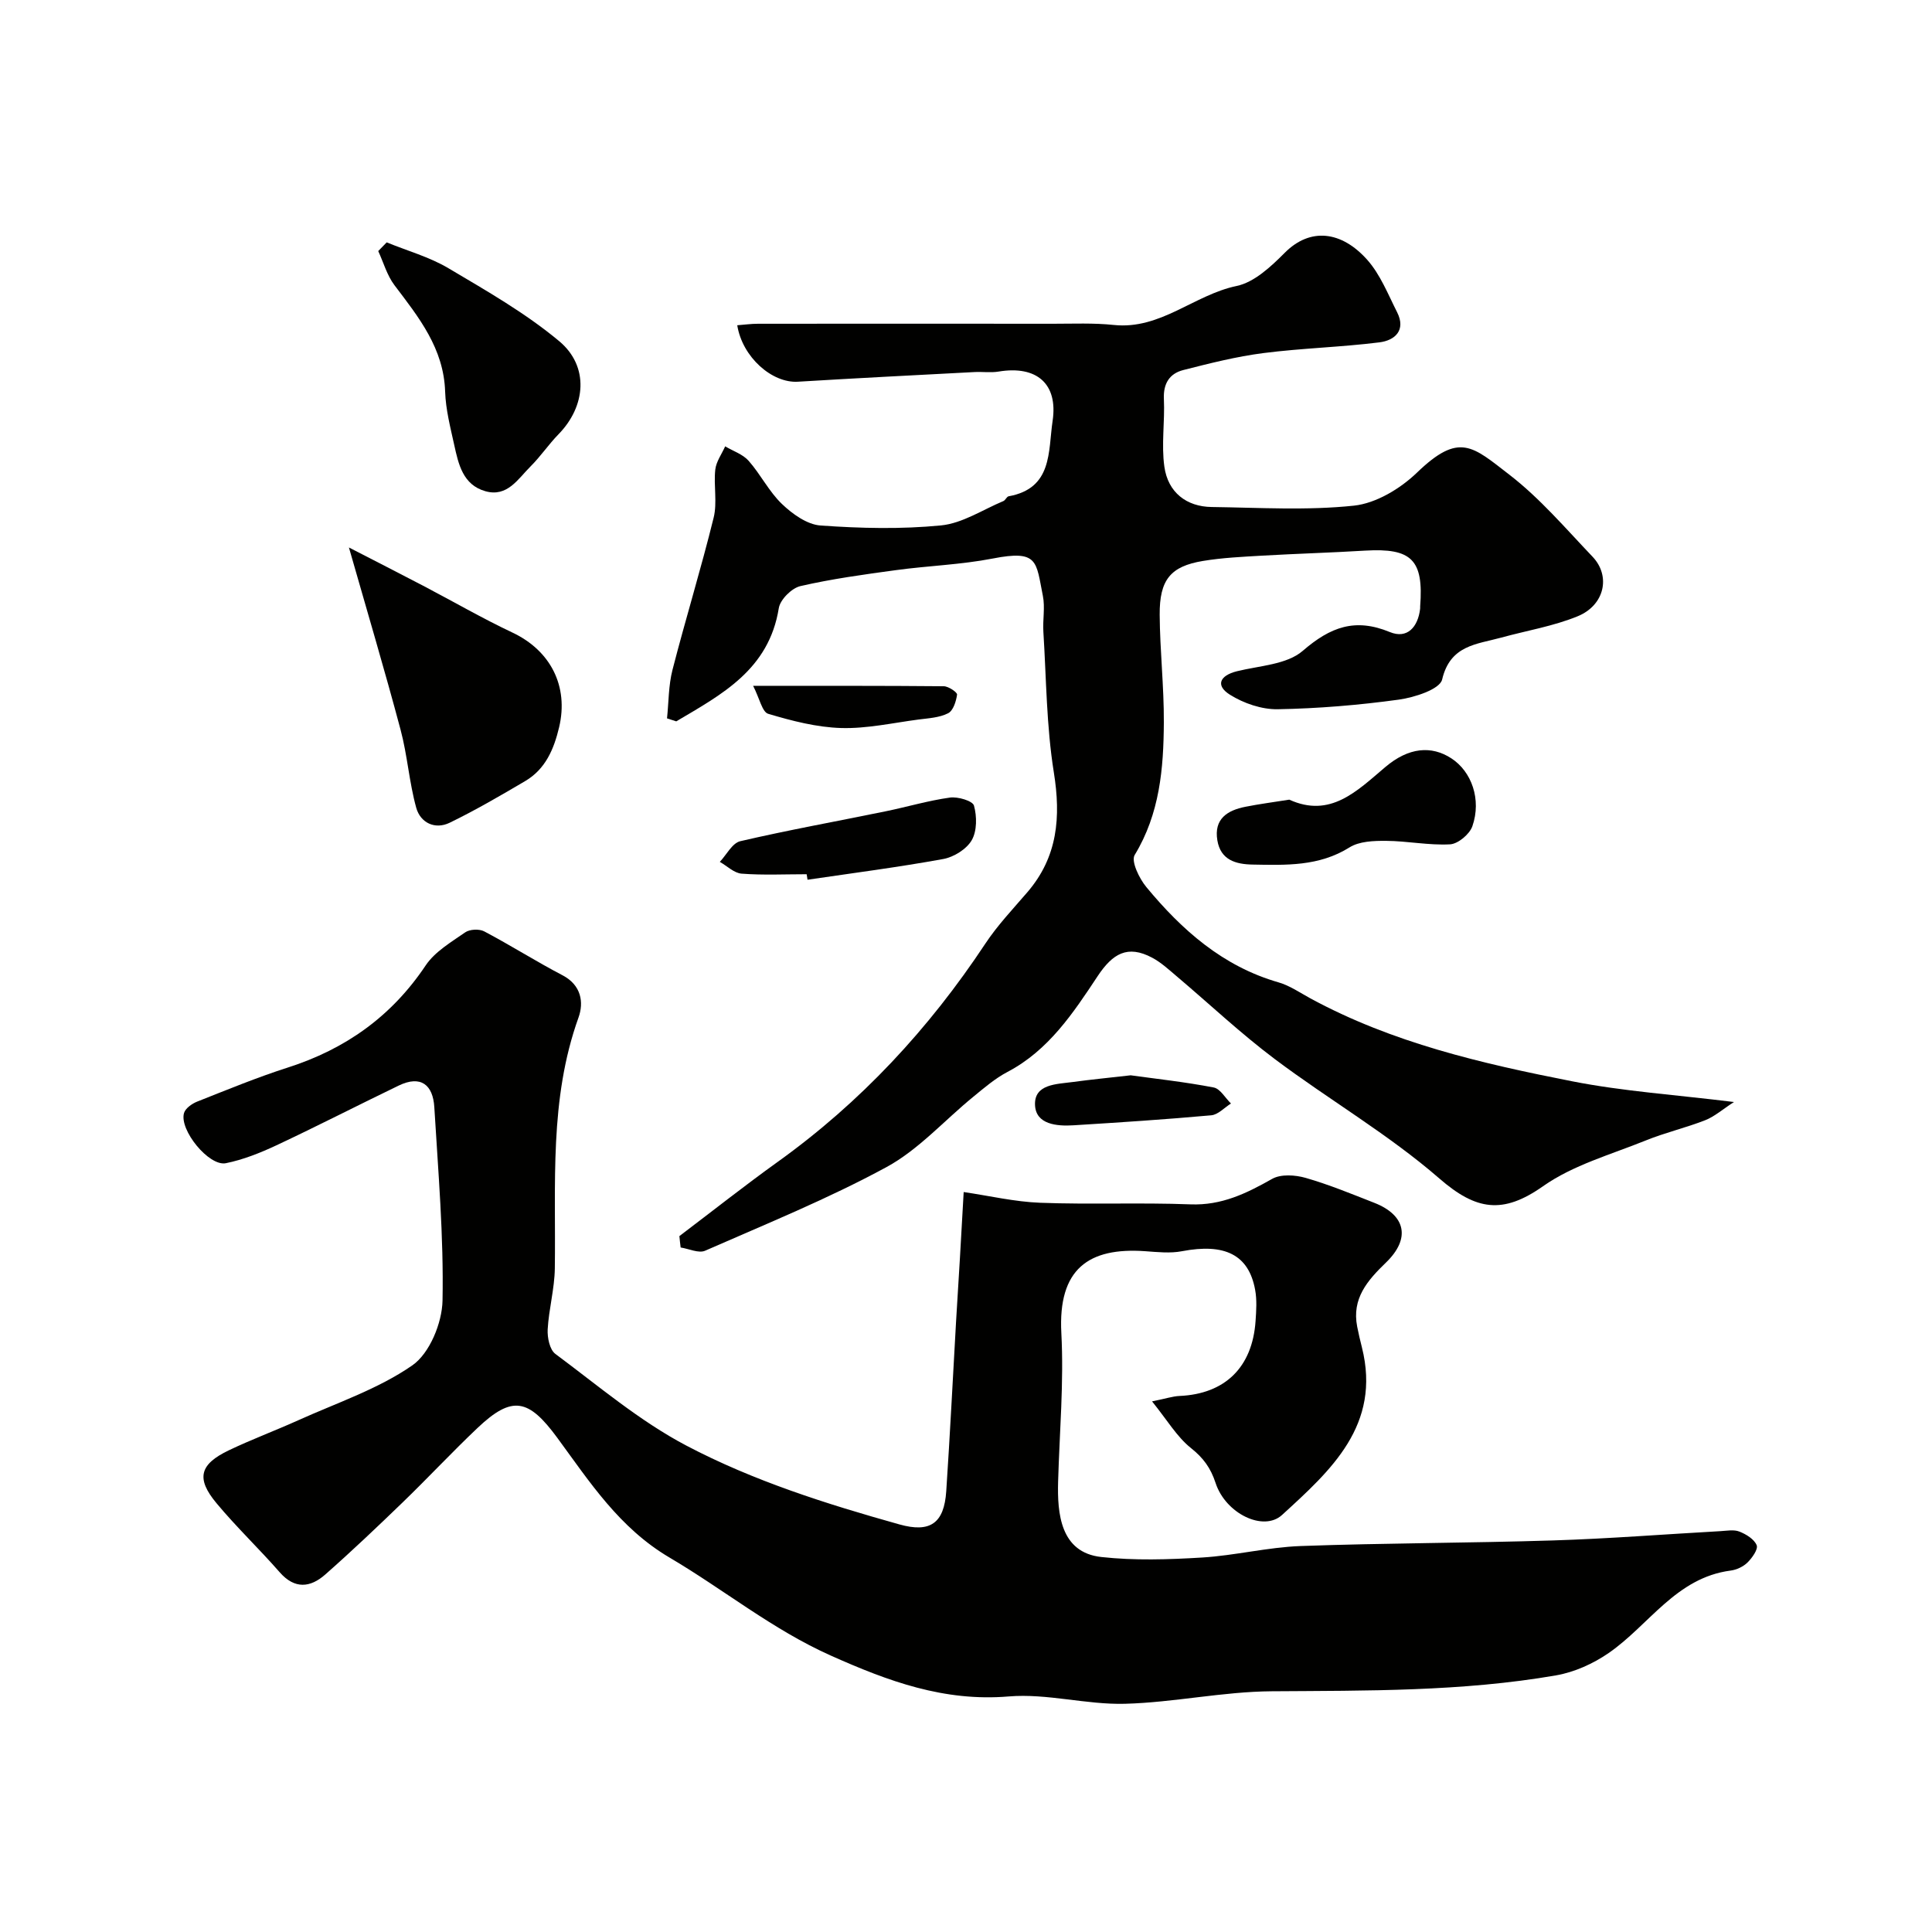 <svg enable-background="new 0 0 400 400" viewBox="0 0 400 400" xmlns="http://www.w3.org/2000/svg"><g fill="#010100"><path d="m199.52 246.8c5.28.77 10.54 2.02 15.84 2.22 10.36.39 20.76-.07 31.12.33 6.44.25 11.59-2.27 16.91-5.28 1.81-1.02 4.78-.82 6.94-.2 4.83 1.39 9.51 3.32 14.2 5.16 6.51 2.55 7.58 7.38 2.43 12.36-3.86 3.73-7.11 7.45-5.97 13.28.28 1.44.62 2.87.98 4.29 4.04 16.1-6.44 25.47-16.54 34.7-3.85 3.52-11.68-.29-13.75-6.61-1.03-3.14-2.53-5.19-5.11-7.25-2.9-2.31-4.89-5.75-8.05-9.66 2.93-.59 4.29-1.06 5.67-1.12 9.42-.41 15.1-5.91 15.76-15.51.15-2.15.3-4.39-.09-6.48-1.33-7.26-6.29-9.67-15.14-7.98-2.44.47-5.06.18-7.59 0-11.76-.84-18.1 3.68-17.39 16.95.54 10.22-.38 20.52-.67 30.78-.18 6.53.46 14.65 8.93 15.58 6.88.76 13.92.53 20.85.11 6.83-.41 13.6-2.13 20.43-2.38 17.42-.63 34.87-.61 52.29-1.16 11.54-.36 23.06-1.28 34.6-1.92 1.33-.07 2.81-.37 3.96.09 1.4.55 3.06 1.57 3.57 2.82.34.83-.93 2.62-1.89 3.57-.88.87-2.26 1.52-3.5 1.68-11.32 1.48-16.89 11.3-25.25 17.07-3.2 2.21-7.1 3.97-10.91 4.63-19.47 3.37-39.16 3.15-58.86 3.29-10.13.07-20.24 2.32-30.39 2.59-8 .21-16.13-2.18-24.05-1.52-13.41 1.12-24.97-3.16-36.84-8.46-12.09-5.4-22.18-13.69-33.37-20.28-10.42-6.14-16.53-15.65-23.26-24.81-5.95-8.1-9.33-8.84-16.52-2.03-5.29 5.01-10.27 10.36-15.52 15.43-5.24 5.06-10.52 10.08-15.99 14.9-3.09 2.73-6.33 3.1-9.45-.47-4.25-4.86-8.94-9.32-13.07-14.28-4.28-5.13-3.52-8.06 2.55-10.96 4.7-2.25 9.6-4.07 14.35-6.21 7.99-3.61 16.53-6.45 23.63-11.37 3.58-2.48 6.17-8.78 6.26-13.42.26-13.34-.9-26.71-1.7-40.05-.28-4.6-2.77-6.68-7.36-4.47-8.46 4.08-16.82 8.38-25.32 12.37-3.35 1.57-6.88 2.98-10.48 3.71-3.51.7-9.69-6.91-8.66-10.39.29-.98 1.64-1.93 2.71-2.36 6.2-2.45 12.39-5.01 18.73-7.04 11.98-3.83 21.53-10.6 28.59-21.16 1.91-2.85 5.27-4.82 8.19-6.85.94-.65 2.91-.74 3.93-.2 5.48 2.89 10.72 6.22 16.21 9.09 3.91 2.04 4.44 5.63 3.31 8.76-6.09 16.95-4.66 34.49-4.9 51.94-.06 4.21-1.24 8.4-1.48 12.62-.09 1.7.42 4.2 1.59 5.07 8.87 6.59 17.43 13.89 27.13 18.99 13.88 7.3 28.95 12.07 44.09 16.31 6.41 1.8 9.27-.25 9.71-6.87.78-11.69 1.36-23.39 2.03-35.08.56-8.73 1.05-17.46 1.58-26.86z"/><path d="m140.66 255.92c6.78-5.13 13.45-10.41 20.36-15.37 17.2-12.34 31.31-27.55 42.97-45.16 2.52-3.81 5.72-7.18 8.71-10.66 6.3-7.33 6.97-15.56 5.48-24.85-1.53-9.56-1.55-19.36-2.16-29.06-.16-2.49.38-5.08-.11-7.48-1.43-7.11-.9-9.55-10.39-7.7-6.58 1.28-13.36 1.49-20.02 2.4-6.63.9-13.29 1.81-19.8 3.31-1.8.42-4.18 2.8-4.46 4.57-2.05 12.74-11.82 17.86-21.23 23.43-.64-.21-1.28-.41-1.91-.62.35-3.35.3-6.81 1.13-10.04 2.71-10.54 5.92-20.94 8.52-31.5.78-3.15-.02-6.65.34-9.95.18-1.66 1.33-3.22 2.05-4.83 1.64.98 3.65 1.63 4.86 3 2.48 2.81 4.2 6.35 6.88 8.92 2.17 2.08 5.21 4.27 8 4.47 8.29.59 16.71.79 24.96-.02 4.43-.44 8.62-3.25 12.9-5.04.43-.18.68-.91 1.09-.99 9.13-1.65 8.16-9.29 9.1-15.6 1.15-7.68-3.28-11.53-11.18-10.22-1.62.27-3.33.01-4.99.1-12.19.64-24.39 1.26-36.57 2-5.33.32-11.49-5.06-12.55-11.69 1.46-.11 2.87-.31 4.28-.31 20.35-.02 40.71-.02 61.06 0 4.21 0 8.45-.19 12.62.25 9.67 1.02 16.63-6.24 25.42-8.07 3.66-.76 7.13-4.02 9.97-6.87 5.26-5.29 11.74-4.55 17.09 1.46 2.7 3.04 4.29 7.12 6.17 10.83 1.9 3.76-.47 5.85-3.65 6.25-7.98 1-16.05 1.2-24.02 2.22-5.6.72-11.13 2.12-16.61 3.52-2.82.72-4.15 2.78-4 5.98.22 4.67-.55 9.44.1 14.03.75 5.33 4.59 8.27 9.79 8.34 9.83.13 19.74.75 29.46-.28 4.58-.49 9.59-3.51 13.03-6.82 8.79-8.48 11.51-5.48 19.16.42 6.34 4.89 11.65 11.14 17.21 16.97 3.81 4 2.51 10.04-3.08 12.33-5.05 2.07-10.57 2.97-15.87 4.43-5.05 1.39-10.52 1.54-12.19 8.66-.47 2.03-5.72 3.72-8.96 4.17-8.3 1.14-16.7 1.84-25.07 1.99-3.32.06-7.06-1.22-9.91-3.01-3.03-1.9-2.13-3.97 1.47-4.86 4.66-1.15 10.32-1.37 13.61-4.22 5.73-4.95 10.84-6.86 18.03-3.89 3.61 1.49 5.83-1.04 6.27-4.82.02-.16 0-.33.01-.5.74-9.64-1.76-12.11-11.4-11.54-7.09.43-14.2.63-21.3 1.04-4.1.24-8.24.43-12.28 1.1-6.69 1.11-9 3.88-8.95 11.14.05 7.43.9 14.87.86 22.3-.05 9.51-.84 18.89-6.04 27.44-.78 1.29.95 4.87 2.42 6.64 7.38 8.92 15.85 16.42 27.37 19.73 2.32.67 4.42 2.13 6.57 3.3 16.97 9.22 35.54 13.51 54.22 17.18 10.57 2.08 21.4 2.79 33.5 4.29-2.36 1.52-4.02 3.01-5.96 3.77-4.03 1.58-8.29 2.56-12.3 4.19-7.22 2.92-15.05 5.09-21.28 9.48-8.31 5.85-13.84 5.01-21.45-1.6-10.54-9.16-22.83-16.29-34.05-24.71-7.09-5.32-13.57-11.44-20.35-17.17-1.62-1.37-3.22-2.86-5.07-3.84-5.09-2.71-8.18-.86-11.29 3.83-5.03 7.59-10.13 15.34-18.66 19.82-2.57 1.35-4.84 3.31-7.11 5.17-5.98 4.88-11.3 10.93-17.95 14.54-12.09 6.56-24.93 11.77-37.55 17.31-1.33.58-3.36-.41-5.06-.67-.11-.8-.18-1.58-.26-2.36z"/><path d="m72.24 113.35c5.11 2.63 10.26 5.25 15.38 7.93 6.16 3.22 12.19 6.72 18.48 9.69 7.88 3.72 11.67 11.1 9.66 19.6-1.08 4.55-2.83 8.67-7.02 11.14-5.13 3.02-10.29 6.03-15.64 8.63-3.05 1.48-6.06 0-6.92-3.09-1.47-5.29-1.83-10.88-3.25-16.18-3.3-12.39-6.96-24.66-10.69-37.72z"/><path d="m80.06 50.18c4.27 1.75 8.83 3.01 12.76 5.34 7.88 4.67 15.96 9.28 22.95 15.11 6.27 5.23 5.52 13.49-.12 19.26-2.06 2.11-3.72 4.6-5.8 6.67-2.6 2.58-4.8 6.43-9.36 5.14-4.65-1.32-5.57-5.59-6.45-9.59-.8-3.64-1.76-7.33-1.88-11.03-.29-8.97-5.46-15.39-10.49-22.03-1.54-2.04-2.27-4.7-3.36-7.07.59-.59 1.17-1.19 1.75-1.8z"/><path d="m266.93 165.56c8.48 3.86 13.97-1.74 19.87-6.74 4.84-4.11 9.56-4.5 13.69-1.81 4.19 2.72 6.27 8.52 4.35 14.05-.57 1.65-2.96 3.65-4.61 3.75-4.39.24-8.82-.69-13.25-.72-2.56-.02-5.56.08-7.59 1.36-6.31 3.95-13.14 3.67-20.04 3.55-3.5-.06-6.63-.94-7.31-5.01-.74-4.45 2.06-6.22 5.83-6.96 2.87-.57 5.78-.95 9.06-1.47z"/><path d="m167.01 181c-4.49 0-9.01.22-13.47-.12-1.56-.12-3.01-1.59-4.51-2.44 1.4-1.48 2.58-3.9 4.24-4.28 9.98-2.32 20.07-4.13 30.1-6.19 4.45-.91 8.82-2.22 13.3-2.84 1.64-.23 4.71.68 4.98 1.66.62 2.23.64 5.25-.46 7.16-1.07 1.86-3.71 3.5-5.9 3.9-9.32 1.7-18.72 2.91-28.1 4.29-.06-.38-.12-.76-.18-1.14z"/><path d="m234.1 222.63c5.26.73 11.27 1.38 17.18 2.52 1.36.26 2.39 2.17 3.58 3.32-1.36.85-2.66 2.31-4.08 2.44-9.49.86-19 1.48-28.51 2.07-3.48.22-7.81-.17-7.98-4.19-.19-4.37 4.47-4.32 7.8-4.77 3.72-.51 7.47-.87 12.01-1.39z"/><path d="m155.93 142c14.3 0 26.89-.04 39.47.08.98.01 2.81 1.26 2.75 1.73-.19 1.39-.8 3.33-1.85 3.86-1.8.92-4.05 1.03-6.13 1.3-5.33.7-10.69 1.91-16.01 1.76-5.08-.15-10.2-1.48-15.1-2.94-1.26-.36-1.79-3.18-3.13-5.79z"/></g></svg>